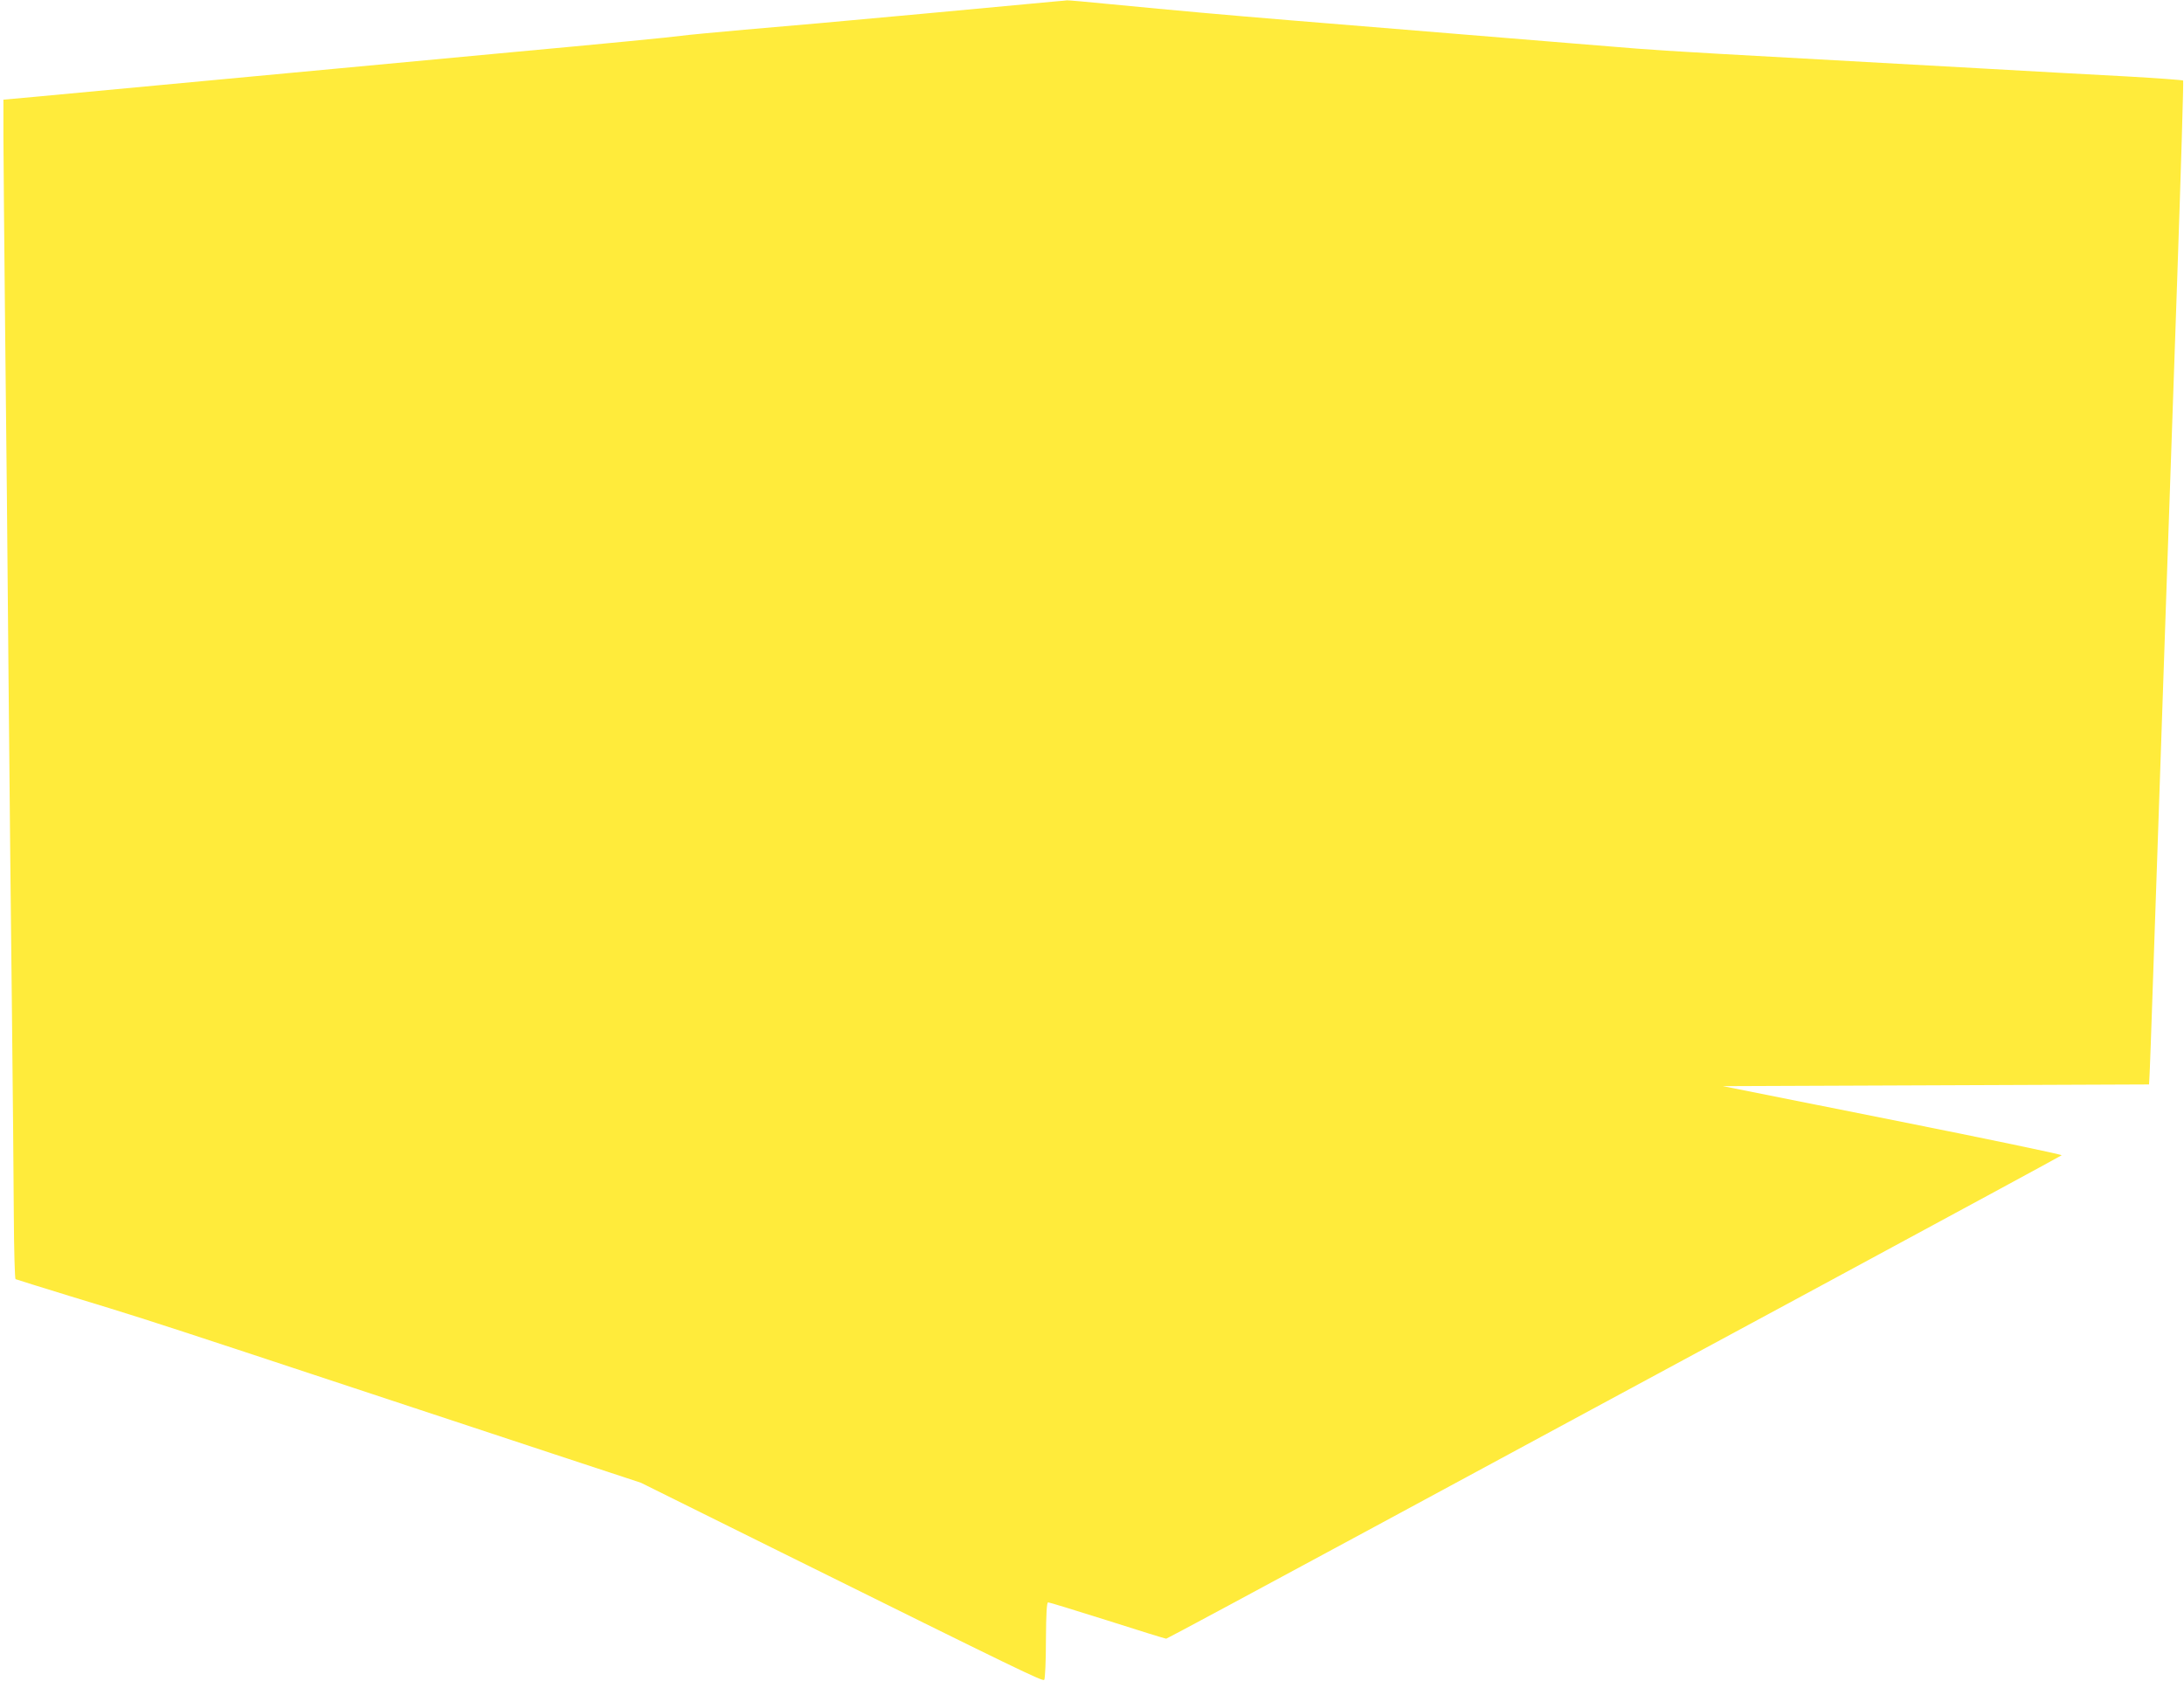 <?xml version="1.0" standalone="no"?>
<!DOCTYPE svg PUBLIC "-//W3C//DTD SVG 20010904//EN"
 "http://www.w3.org/TR/2001/REC-SVG-20010904/DTD/svg10.dtd">
<svg version="1.0" xmlns="http://www.w3.org/2000/svg"
 width="1280pt" height="985pt" viewBox="0 0 1280 985"
 preserveAspectRatio="xMidYMid meet">
<g transform="translate(0,985) scale(0.1,-0.1)"
fill="#ffeb3b" stroke="none">
<path d="M6200 9843 c-25 -2 -378 -35 -785 -73 -407 -38 -879 -80 -1050 -94
-170 -15 -339 -31 -375 -36 -36 -6 -477 -49 -980 -95 -503 -47 -1297 -121
-1765 -165 -467 -44 -934 -87 -1037 -97 l-188 -17 0 -210 c0 -116 5 -625 10
-1131 6 -506 15 -1426 20 -2045 6 -619 14 -1501 20 -1960 5 -459 10 -998 11
-1198 1 -200 6 -365 10 -368 4 -2 149 -47 321 -100 355 -108 429 -131 1018
-325 964 -318 1350 -446 1825 -603 l501 -165 819 -406 c1409 -698 1535 -759
1545 -749 5 5 10 107 10 232 1 163 5 222 13 222 7 0 163 -48 347 -106 184 -59
340 -107 345 -107 6 1 557 297 1225 658 668 361 1845 997 2615 1412 770 416
1404 759 1408 763 4 4 -440 97 -988 206 l-997 199 1249 5 1248 5 2 35 c2 19
12 301 23 625 21 607 69 2014 140 4054 22 640 38 1166 35 1169 -3 3 -151 14
-328 24 -177 9 -569 31 -872 48 -1541 85 -1825 101 -2000 115 -104 8 -271 22
-370 30 -236 19 -1181 97 -1650 135 -401 33 -669 57 -1062 95 -139 14 -256 24
-260 23 -4 -1 -28 -3 -53 -5z"/>
</g>
</svg>
